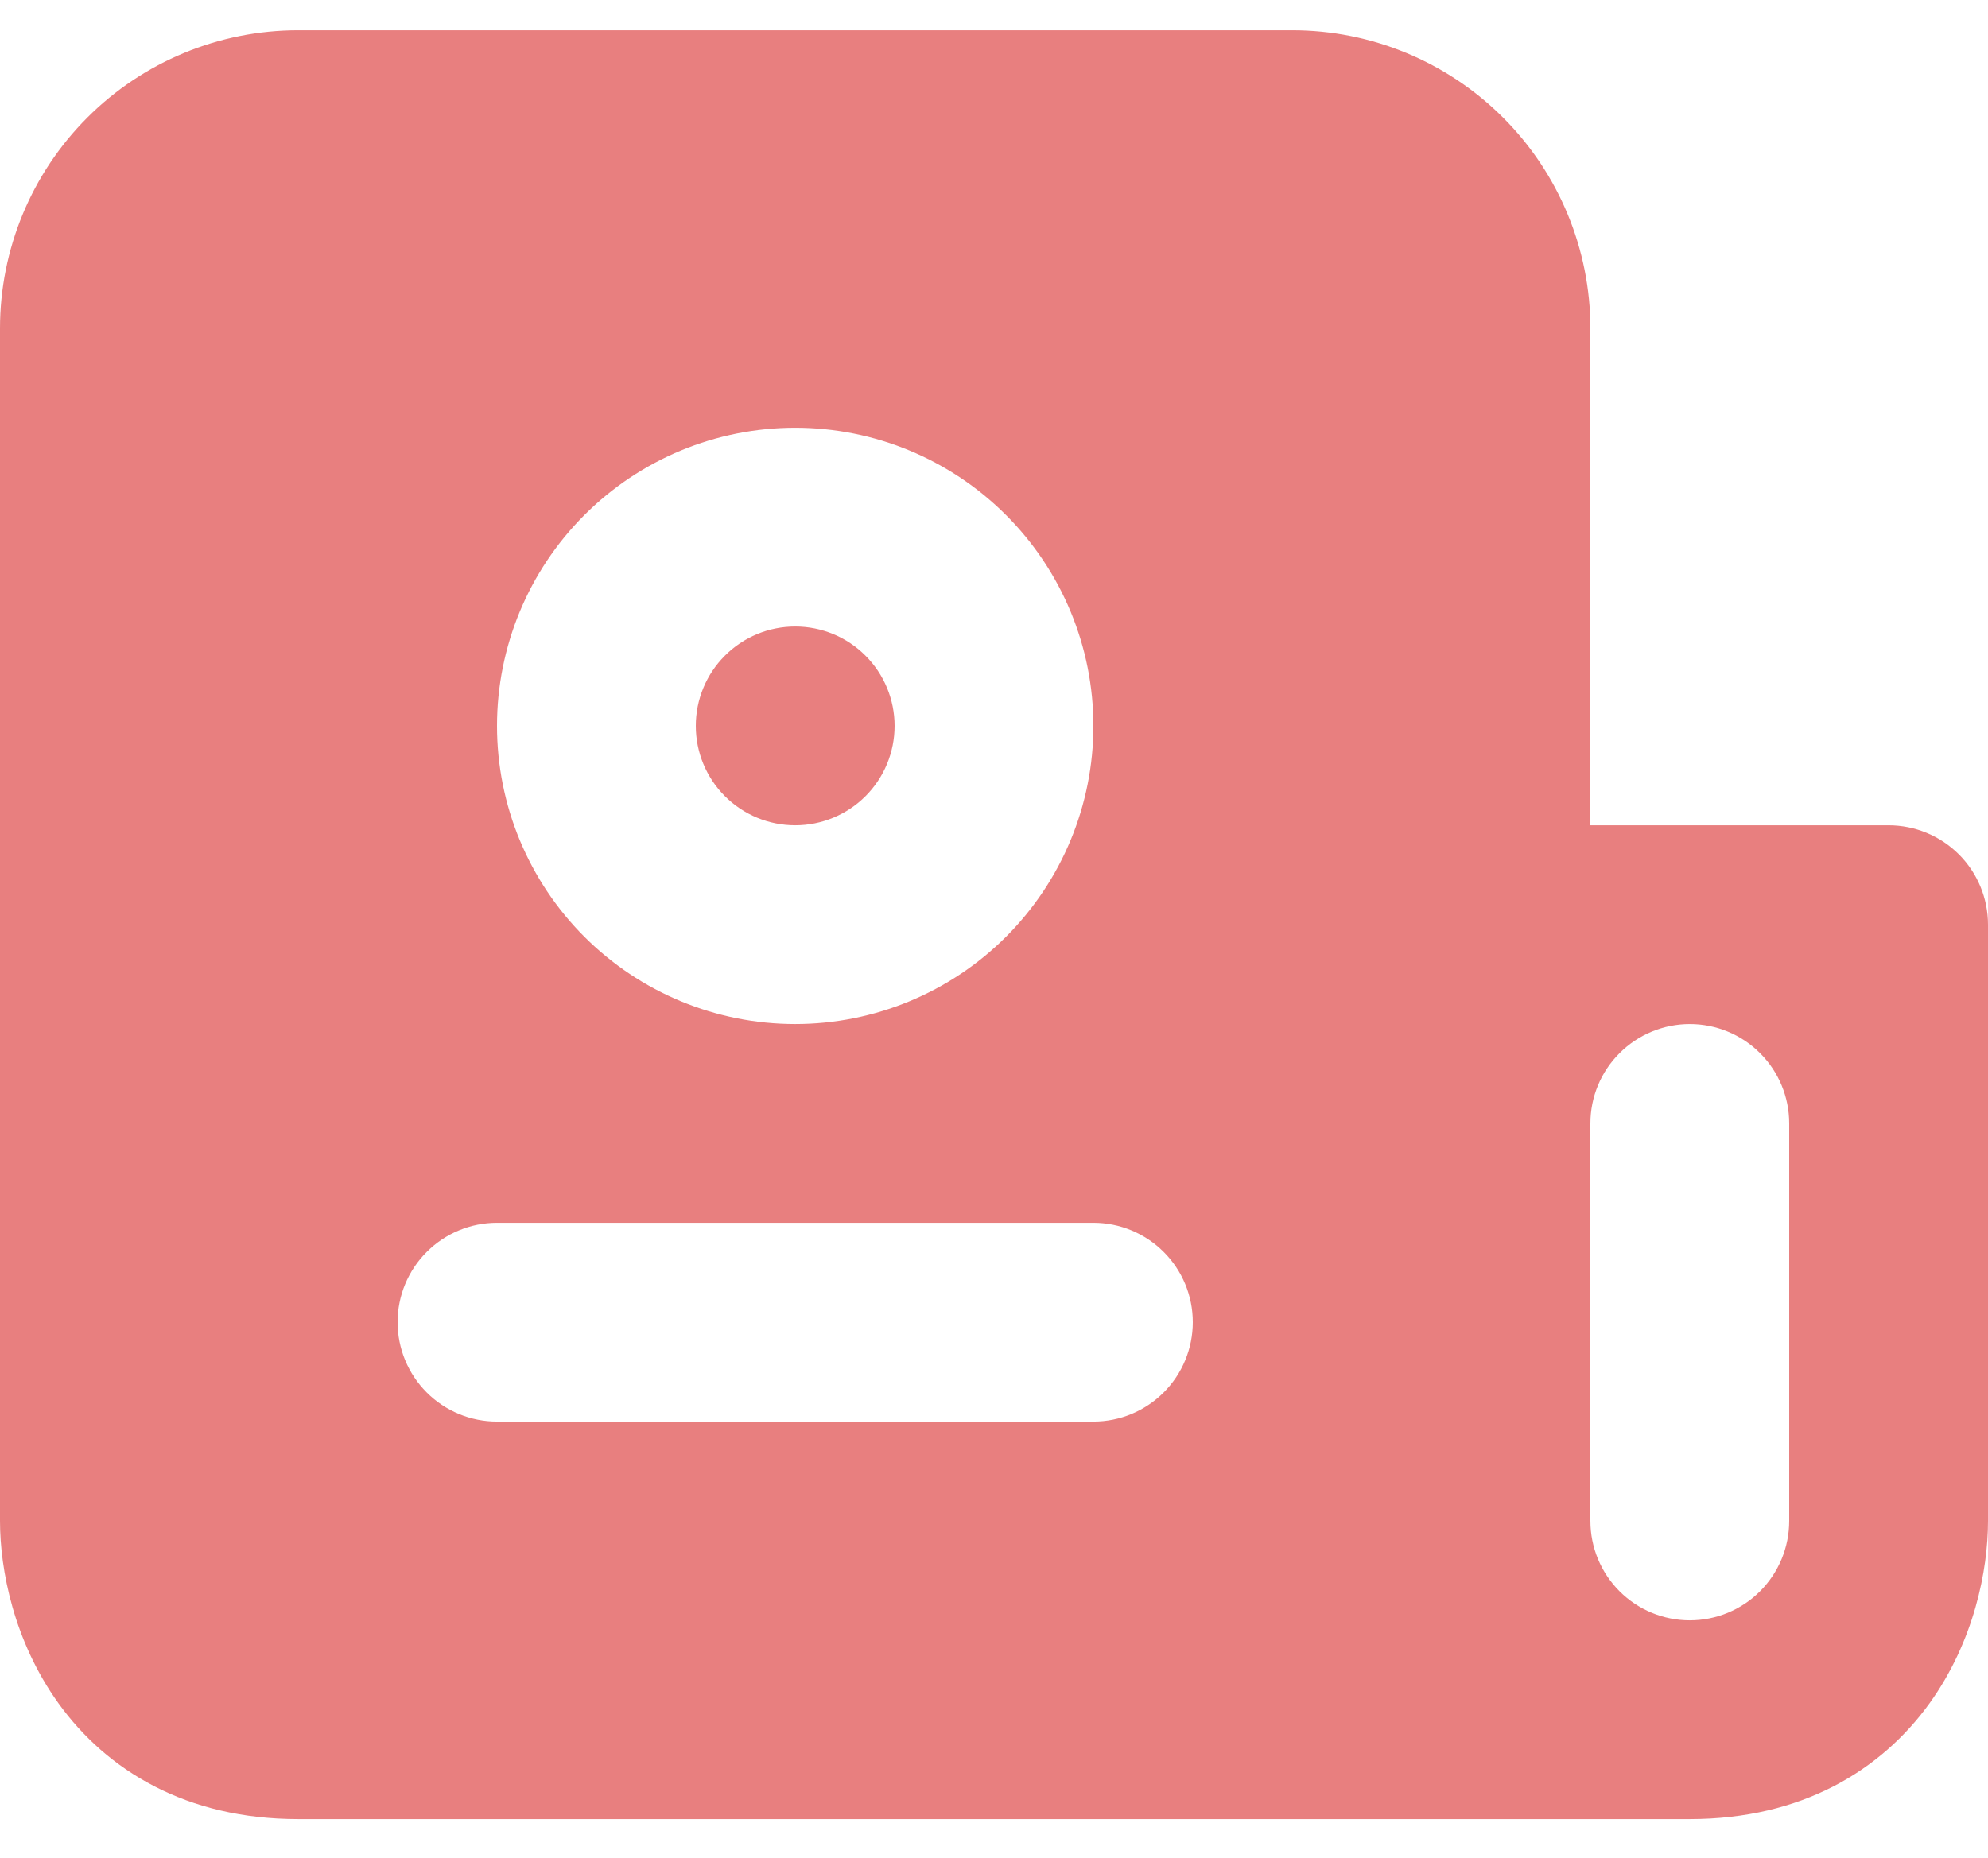 <svg width="46" height="43" viewBox="0 0 46 43" fill="none" xmlns="http://www.w3.org/2000/svg">
<path fill-rule="evenodd" clip-rule="evenodd" d="M6.9 42.1H39.1C41.69 42.1 43.53 40.971 44.648 39.419C45.678 37.986 46 36.337 46 35.2V21.4C46 20.79 45.758 20.205 45.327 19.774C44.895 19.343 44.31 19.1 43.7 19.1H36.8V7.6C36.8 5.77 36.073 4.015 34.779 2.721C33.485 1.427 31.73 0.7 29.9 0.7H6.9C5.07 0.7 3.315 1.427 2.021 2.721C0.727 4.015 0 5.77 0 7.6V35.2C0 36.334 0.322 37.986 1.352 39.419C2.47 40.973 4.31 42.1 6.9 42.1ZM39.1 23.7C39.71 23.7 40.295 23.943 40.726 24.374C41.158 24.805 41.4 25.39 41.4 26V35.2C41.4 35.81 41.158 36.395 40.726 36.827C40.295 37.258 39.71 37.5 39.1 37.5C38.49 37.5 37.905 37.258 37.474 36.827C37.042 36.395 36.8 35.81 36.8 35.2V26C36.8 25.39 37.042 24.805 37.474 24.374C37.905 23.943 38.49 23.7 39.1 23.7ZM16.1 16.8C16.1 16.19 16.342 15.605 16.774 15.174C17.205 14.742 17.79 14.5 18.4 14.5C19.01 14.5 19.595 14.742 20.026 15.174C20.458 15.605 20.7 16.19 20.7 16.8C20.7 17.41 20.458 17.995 20.026 18.427C19.595 18.858 19.01 19.1 18.4 19.1C17.79 19.1 17.205 18.858 16.774 18.427C16.342 17.995 16.1 17.41 16.1 16.8ZM18.4 9.9C16.57 9.9 14.815 10.627 13.521 11.921C12.227 13.215 11.5 14.97 11.5 16.8C11.5 18.63 12.227 20.385 13.521 21.679C14.815 22.973 16.57 23.7 18.4 23.7C20.23 23.7 21.985 22.973 23.279 21.679C24.573 20.385 25.3 18.63 25.3 16.8C25.3 14.97 24.573 13.215 23.279 11.921C21.985 10.627 20.23 9.9 18.4 9.9ZM11.5 28.3C10.89 28.3 10.305 28.543 9.874 28.974C9.442 29.405 9.2 29.99 9.2 30.6C9.2 31.21 9.442 31.795 9.874 32.227C10.305 32.658 10.89 32.9 11.5 32.9H25.3C25.91 32.9 26.495 32.658 26.926 32.227C27.358 31.795 27.6 31.21 27.6 30.6C27.6 29.99 27.358 29.405 26.926 28.974C26.495 28.543 25.91 28.3 25.3 28.3H11.5Z" fill="#E87F7F"/>
</svg>
